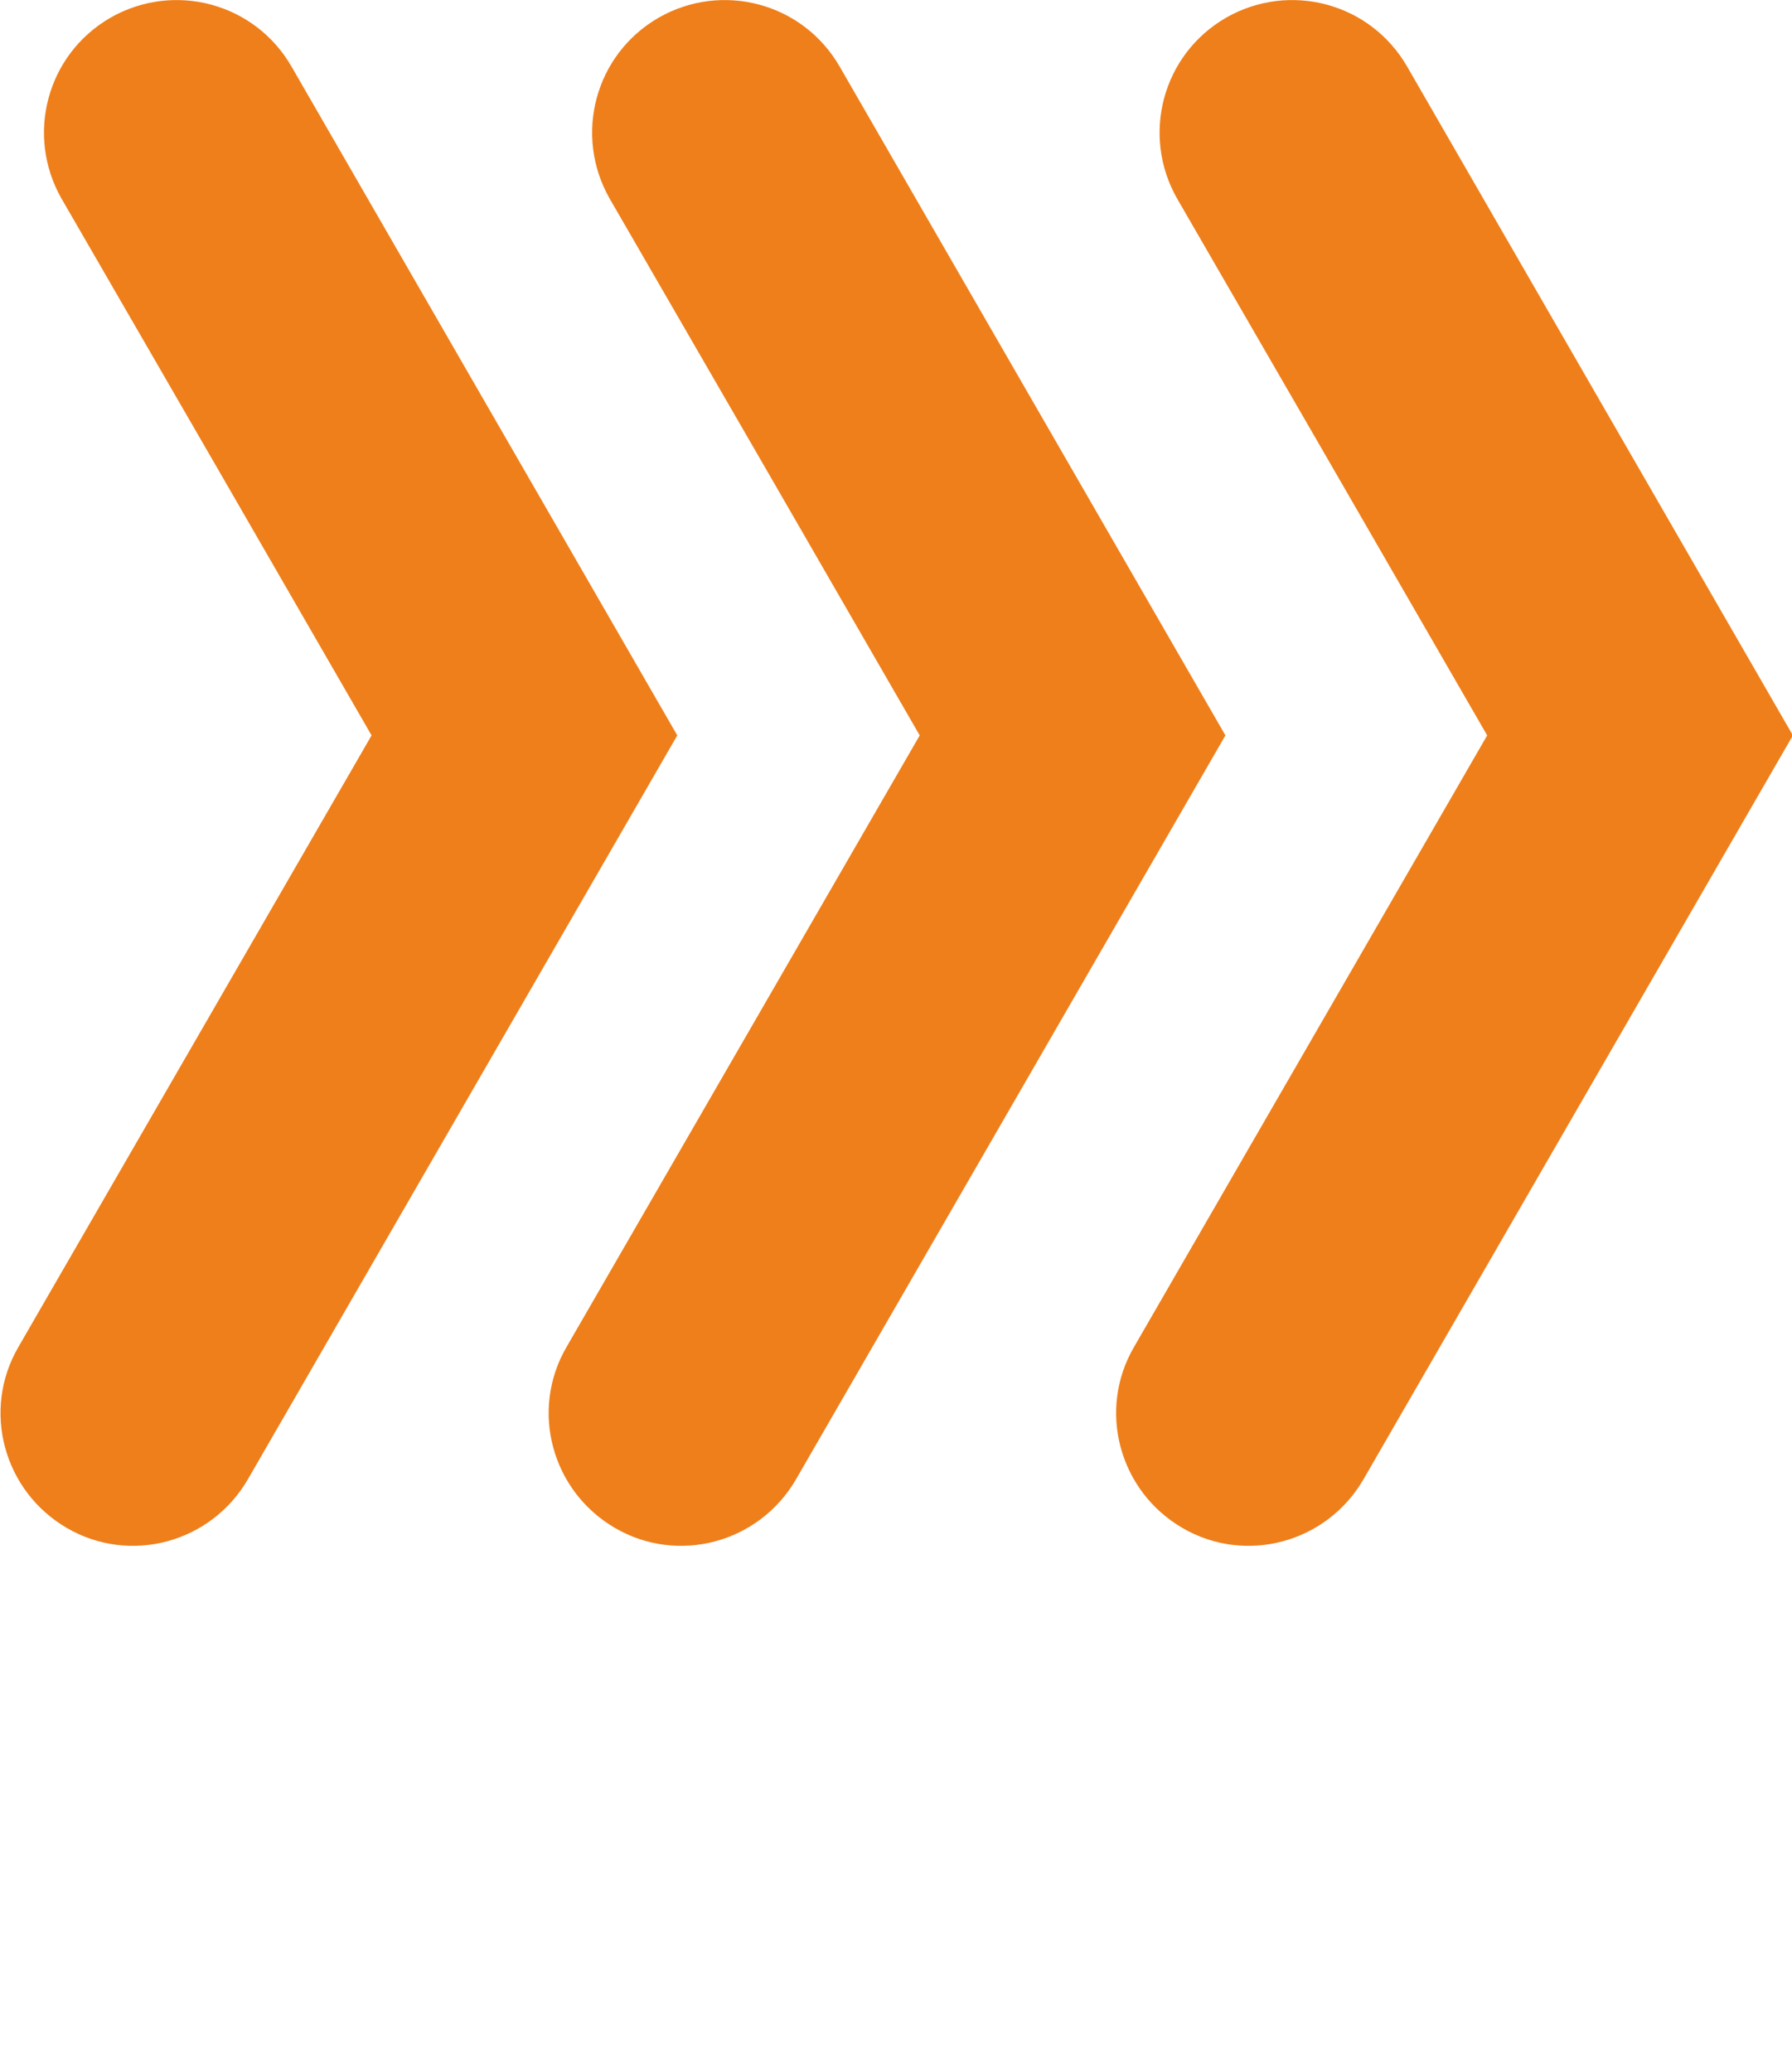 <?xml version="1.0" encoding="UTF-8"?> <svg xmlns="http://www.w3.org/2000/svg" viewBox="1989.8 2491.21 20.4 23.58" width="20.4" height="23.58"><path fill="rgb(239, 127, 26)" stroke="none" fill-opacity="1" stroke-width="1" stroke-opacity="1" clip-rule="evenodd" color="rgb(51, 51, 51)" font-size-adjust="none" text-rendering="geometricprecision" class="fil0" id="tSvg17153073e11" title="Path 7" d="M 1990.5 2493.47 C 1990.09 2492.75 1990.33 2491.83 1991.06 2491.41 C 1991.78 2491 1992.7 2491.24 1993.12 2491.97 C 1994.583 2494.507 1996.047 2497.043 1997.51 2499.58 C 1995.88 2502.403 1994.25 2505.227 1992.62 2508.05 C 1992.2 2508.77 1991.28 2509.02 1990.56 2508.6 C 1989.84 2508.18 1989.59 2507.26 1990.01 2506.54 C 1991.35 2504.22 1992.69 2501.9 1994.03 2499.58C 1992.857 2497.547 1991.683 2495.513 1990.5 2493.47Z"></path><path fill="rgb(239, 127, 26)" stroke="none" fill-opacity="1" stroke-width="1" stroke-opacity="1" clip-rule="evenodd" color="rgb(51, 51, 51)" font-size-adjust="none" text-rendering="geometricprecision" class="fil0" id="tSvgde324bd0b3" title="Path 8" d="M 1996.74 2493.47 C 1996.33 2492.75 1996.57 2491.83 1997.3 2491.41 C 1998.02 2491 1998.94 2491.24 1999.36 2491.97 C 2000.823 2494.507 2002.287 2497.043 2003.75 2499.58 C 2002.12 2502.403 2000.49 2505.227 1998.86 2508.05 C 1998.44 2508.77 1997.52 2509.02 1996.8 2508.6 C 1996.08 2508.18 1995.83 2507.26 1996.25 2506.54 C 1997.59 2504.22 1998.93 2501.9 2000.27 2499.58C 1999.097 2497.547 1997.923 2495.513 1996.74 2493.47Z"></path><path fill="rgb(239, 127, 26)" stroke="none" fill-opacity="1" stroke-width="1" stroke-opacity="1" clip-rule="evenodd" color="rgb(51, 51, 51)" font-size-adjust="none" text-rendering="geometricprecision" class="fil0" id="tSvgefc7b81796" title="Path 9" d="M 2003.2 2493.47 C 2002.79 2492.75 2003.03 2491.83 2003.76 2491.41 C 2004.48 2491 2005.4 2491.24 2005.82 2491.97 C 2007.283 2494.507 2008.747 2497.043 2010.21 2499.58 C 2008.58 2502.403 2006.95 2505.227 2005.32 2508.05 C 2004.9 2508.77 2003.98 2509.02 2003.26 2508.6 C 2002.54 2508.18 2002.29 2507.26 2002.71 2506.54 C 2004.05 2504.22 2005.39 2501.9 2006.73 2499.58C 2005.557 2497.547 2004.383 2495.513 2003.2 2493.47Z"></path><defs></defs></svg> 